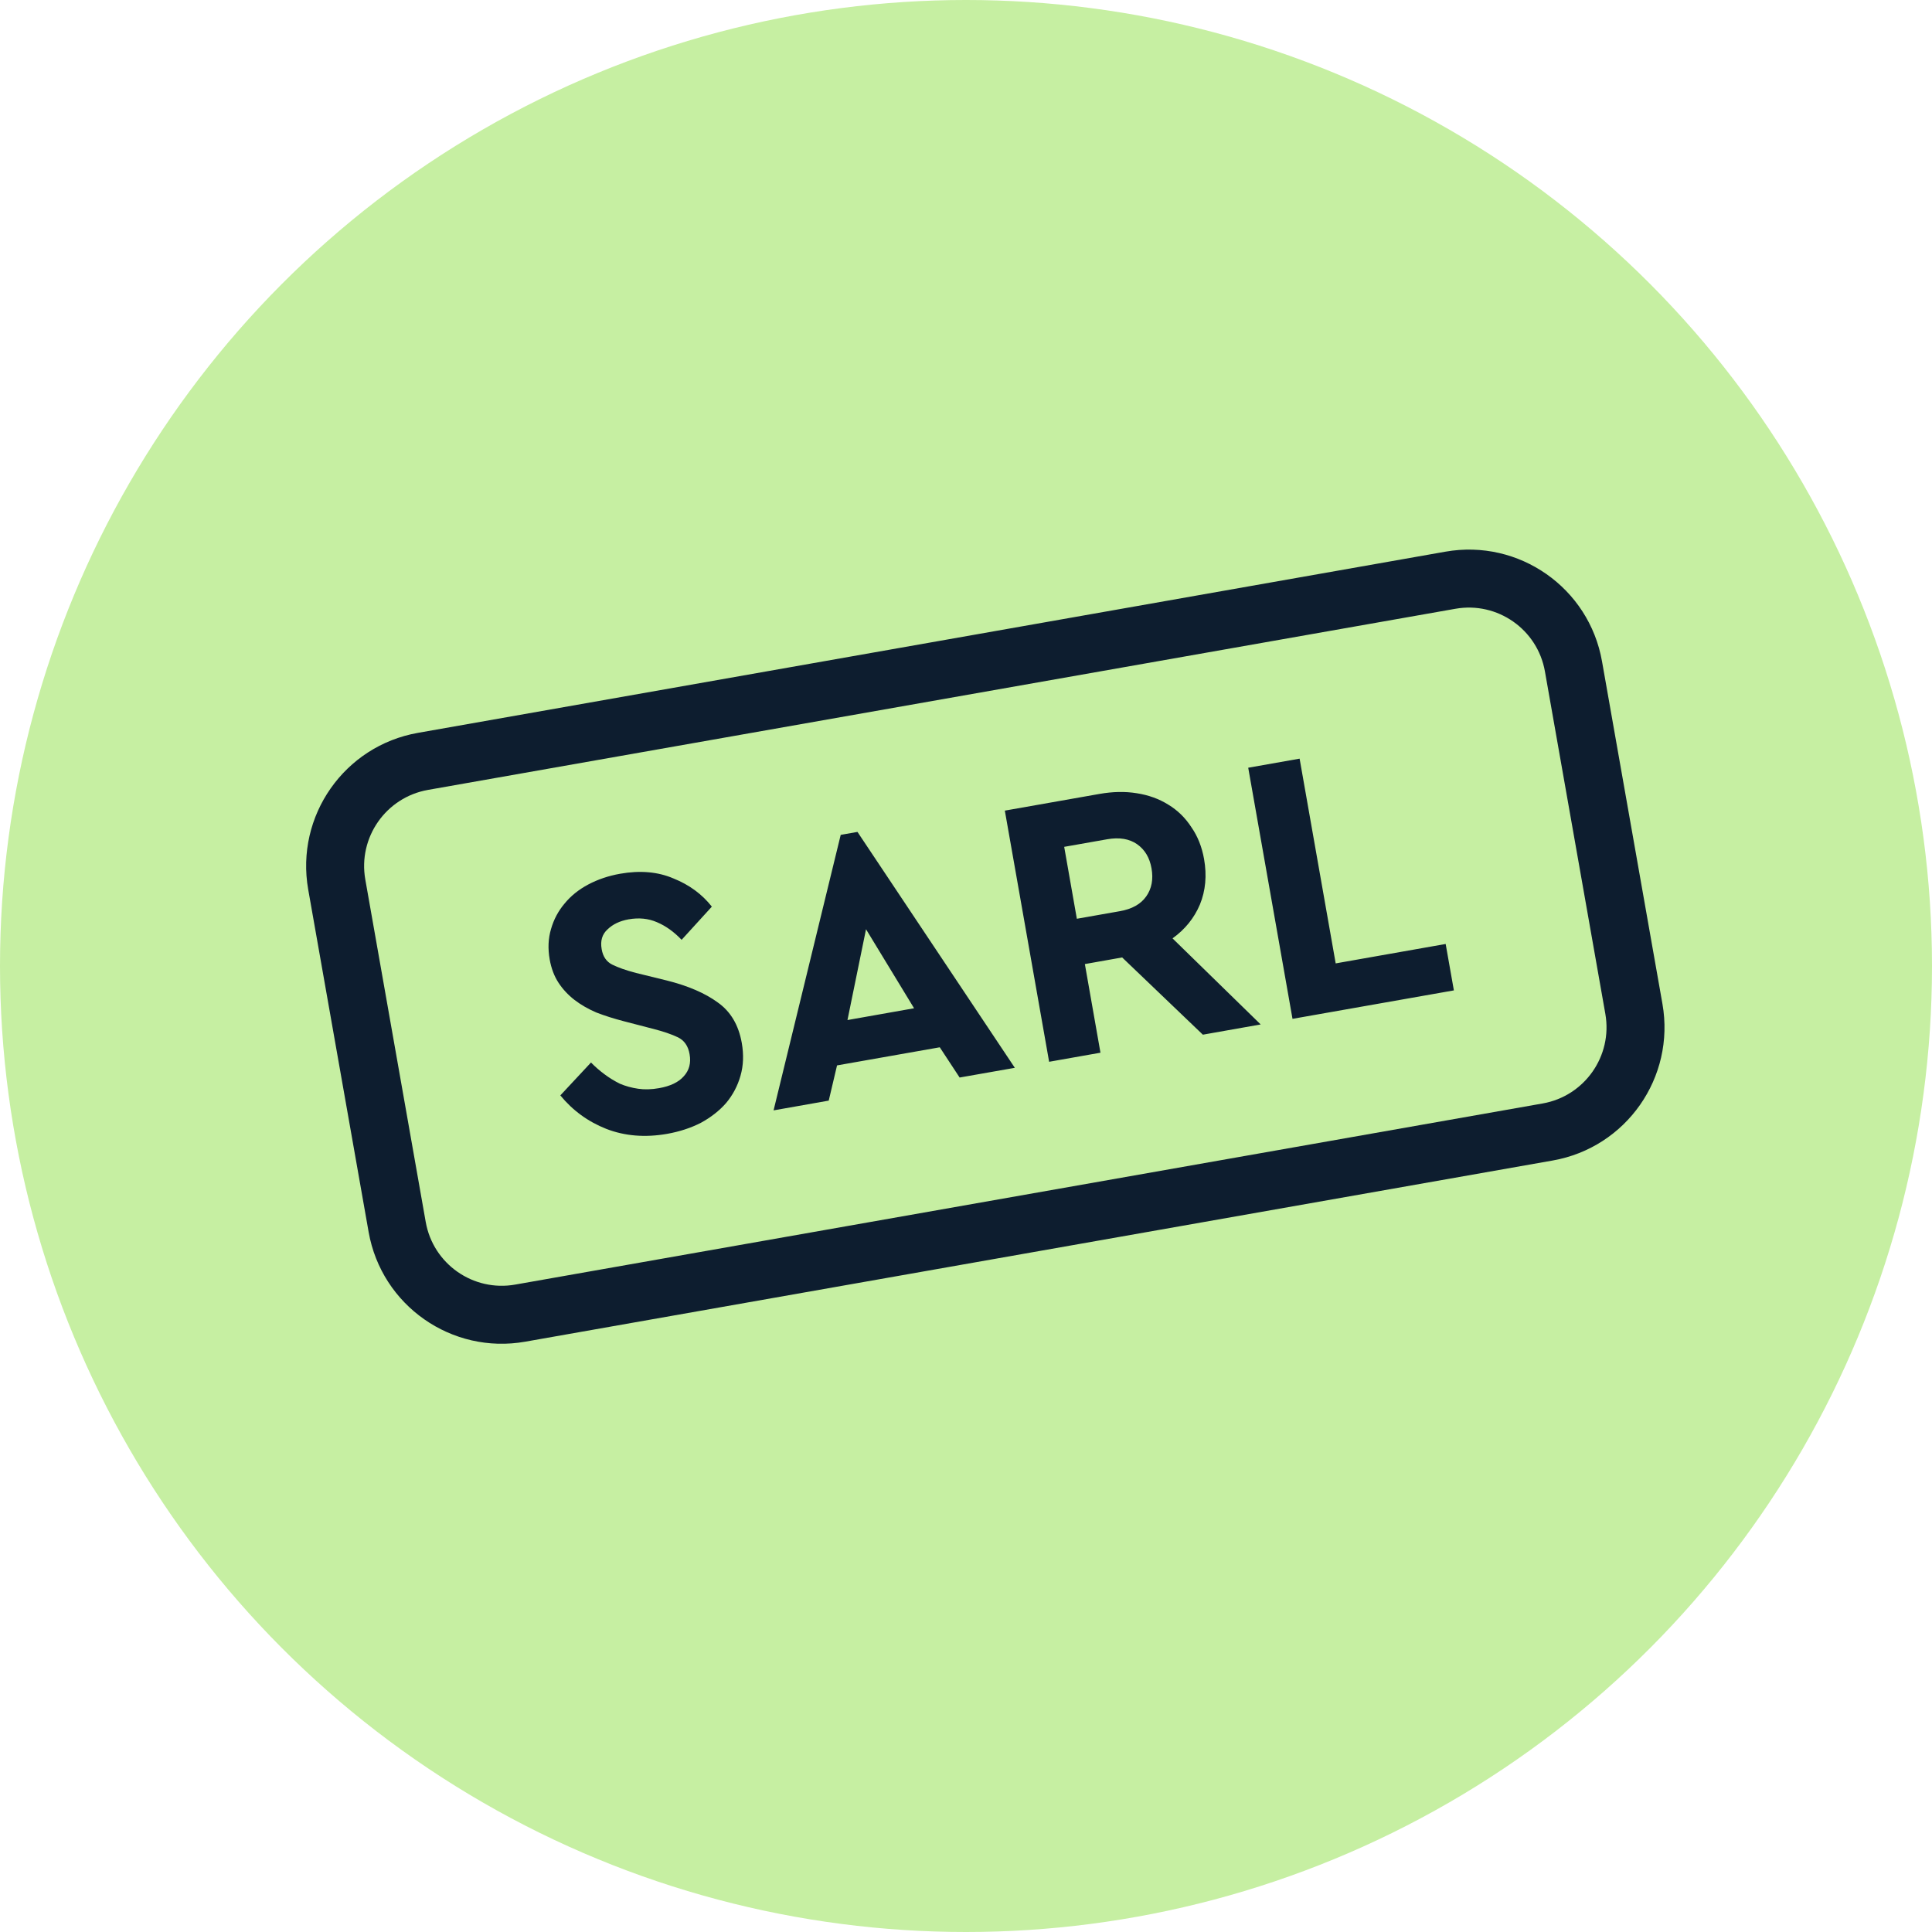 <svg width="40" height="40" viewBox="0 0 40 40" fill="none" xmlns="http://www.w3.org/2000/svg">
<circle cx="20" cy="20" r="20" fill="#C6EFA2"/>
<path fill-rule="evenodd" clip-rule="evenodd" d="M8.653 15.173L29.925 11.422C31.448 11.153 32.9 12.17 33.168 13.693L34.419 20.784C34.687 22.307 33.67 23.759 32.147 24.027L10.875 27.778C9.353 28.047 7.9 27.03 7.632 25.507L6.381 18.416C6.113 16.893 7.13 15.441 8.653 15.173ZM8.861 16.354C7.991 16.508 7.41 17.338 7.563 18.208L8.814 25.299C8.967 26.169 9.797 26.75 10.667 26.596L31.939 22.846C32.809 22.692 33.39 21.862 33.237 20.992L31.986 13.901C31.833 13.031 31.003 12.45 30.133 12.604L8.861 16.354Z" fill="#0D1D2F"/>
<path fill-rule="evenodd" clip-rule="evenodd" d="M13.945 18.188C13.623 18.049 13.254 18.017 12.839 18.09C12.597 18.133 12.378 18.207 12.18 18.312C11.982 18.417 11.818 18.549 11.689 18.707C11.559 18.86 11.465 19.036 11.408 19.236C11.35 19.43 11.341 19.64 11.381 19.866C11.414 20.05 11.474 20.21 11.563 20.346C11.652 20.482 11.763 20.6 11.894 20.702C12.026 20.803 12.177 20.89 12.347 20.963C12.521 21.03 12.707 21.089 12.906 21.141L13.502 21.296C13.729 21.353 13.907 21.414 14.037 21.477C14.168 21.541 14.248 21.657 14.277 21.825C14.31 22.009 14.269 22.162 14.155 22.285C14.047 22.407 13.877 22.488 13.646 22.529C13.489 22.557 13.343 22.561 13.21 22.541C13.076 22.521 12.951 22.487 12.834 22.437C12.721 22.381 12.615 22.316 12.515 22.241C12.415 22.167 12.322 22.086 12.236 21.998L11.601 22.679C11.857 22.991 12.173 23.222 12.552 23.372C12.936 23.521 13.356 23.555 13.813 23.475C14.07 23.429 14.303 23.353 14.512 23.246C14.719 23.133 14.893 22.997 15.033 22.837C15.171 22.672 15.271 22.484 15.331 22.273C15.392 22.062 15.4 21.835 15.358 21.594C15.292 21.221 15.126 20.942 14.861 20.755C14.599 20.563 14.248 20.411 13.805 20.3L13.169 20.144C12.959 20.089 12.794 20.031 12.675 19.971C12.556 19.911 12.483 19.805 12.457 19.652C12.426 19.479 12.467 19.342 12.579 19.241C12.69 19.134 12.835 19.066 13.014 19.034C13.229 18.996 13.425 19.016 13.601 19.093C13.782 19.169 13.953 19.291 14.112 19.458L14.738 18.771C14.536 18.514 14.271 18.319 13.945 18.188ZM21.011 22.108L19.868 22.309L19.457 21.683L17.33 22.058L17.158 22.787L16.016 22.989L17.406 17.285L17.753 17.224L21.011 22.108ZM17.546 21.119L18.925 20.875L17.93 19.239L17.546 21.119ZM23.535 16.423C23.295 16.384 23.039 16.389 22.766 16.437L20.804 16.783L21.721 21.983L22.784 21.795L22.461 19.96L23.233 19.823L24.904 21.422L26.101 21.21L24.276 19.428C24.535 19.242 24.724 19.008 24.843 18.727C24.96 18.441 24.989 18.127 24.929 17.786C24.884 17.534 24.797 17.314 24.666 17.126C24.54 16.931 24.38 16.775 24.186 16.658C23.997 16.54 23.78 16.461 23.535 16.423ZM22.295 19.022L22.033 17.533L22.923 17.376C23.175 17.332 23.381 17.366 23.542 17.478C23.703 17.591 23.802 17.757 23.841 17.978C23.881 18.204 23.845 18.397 23.732 18.558C23.62 18.718 23.438 18.821 23.186 18.865L22.295 19.022ZM29.931 19.544L27.654 19.946L26.907 15.707L25.843 15.895L26.76 21.094L30.101 20.505L29.931 19.544Z" fill="#0D1D2F"/>
</svg>
